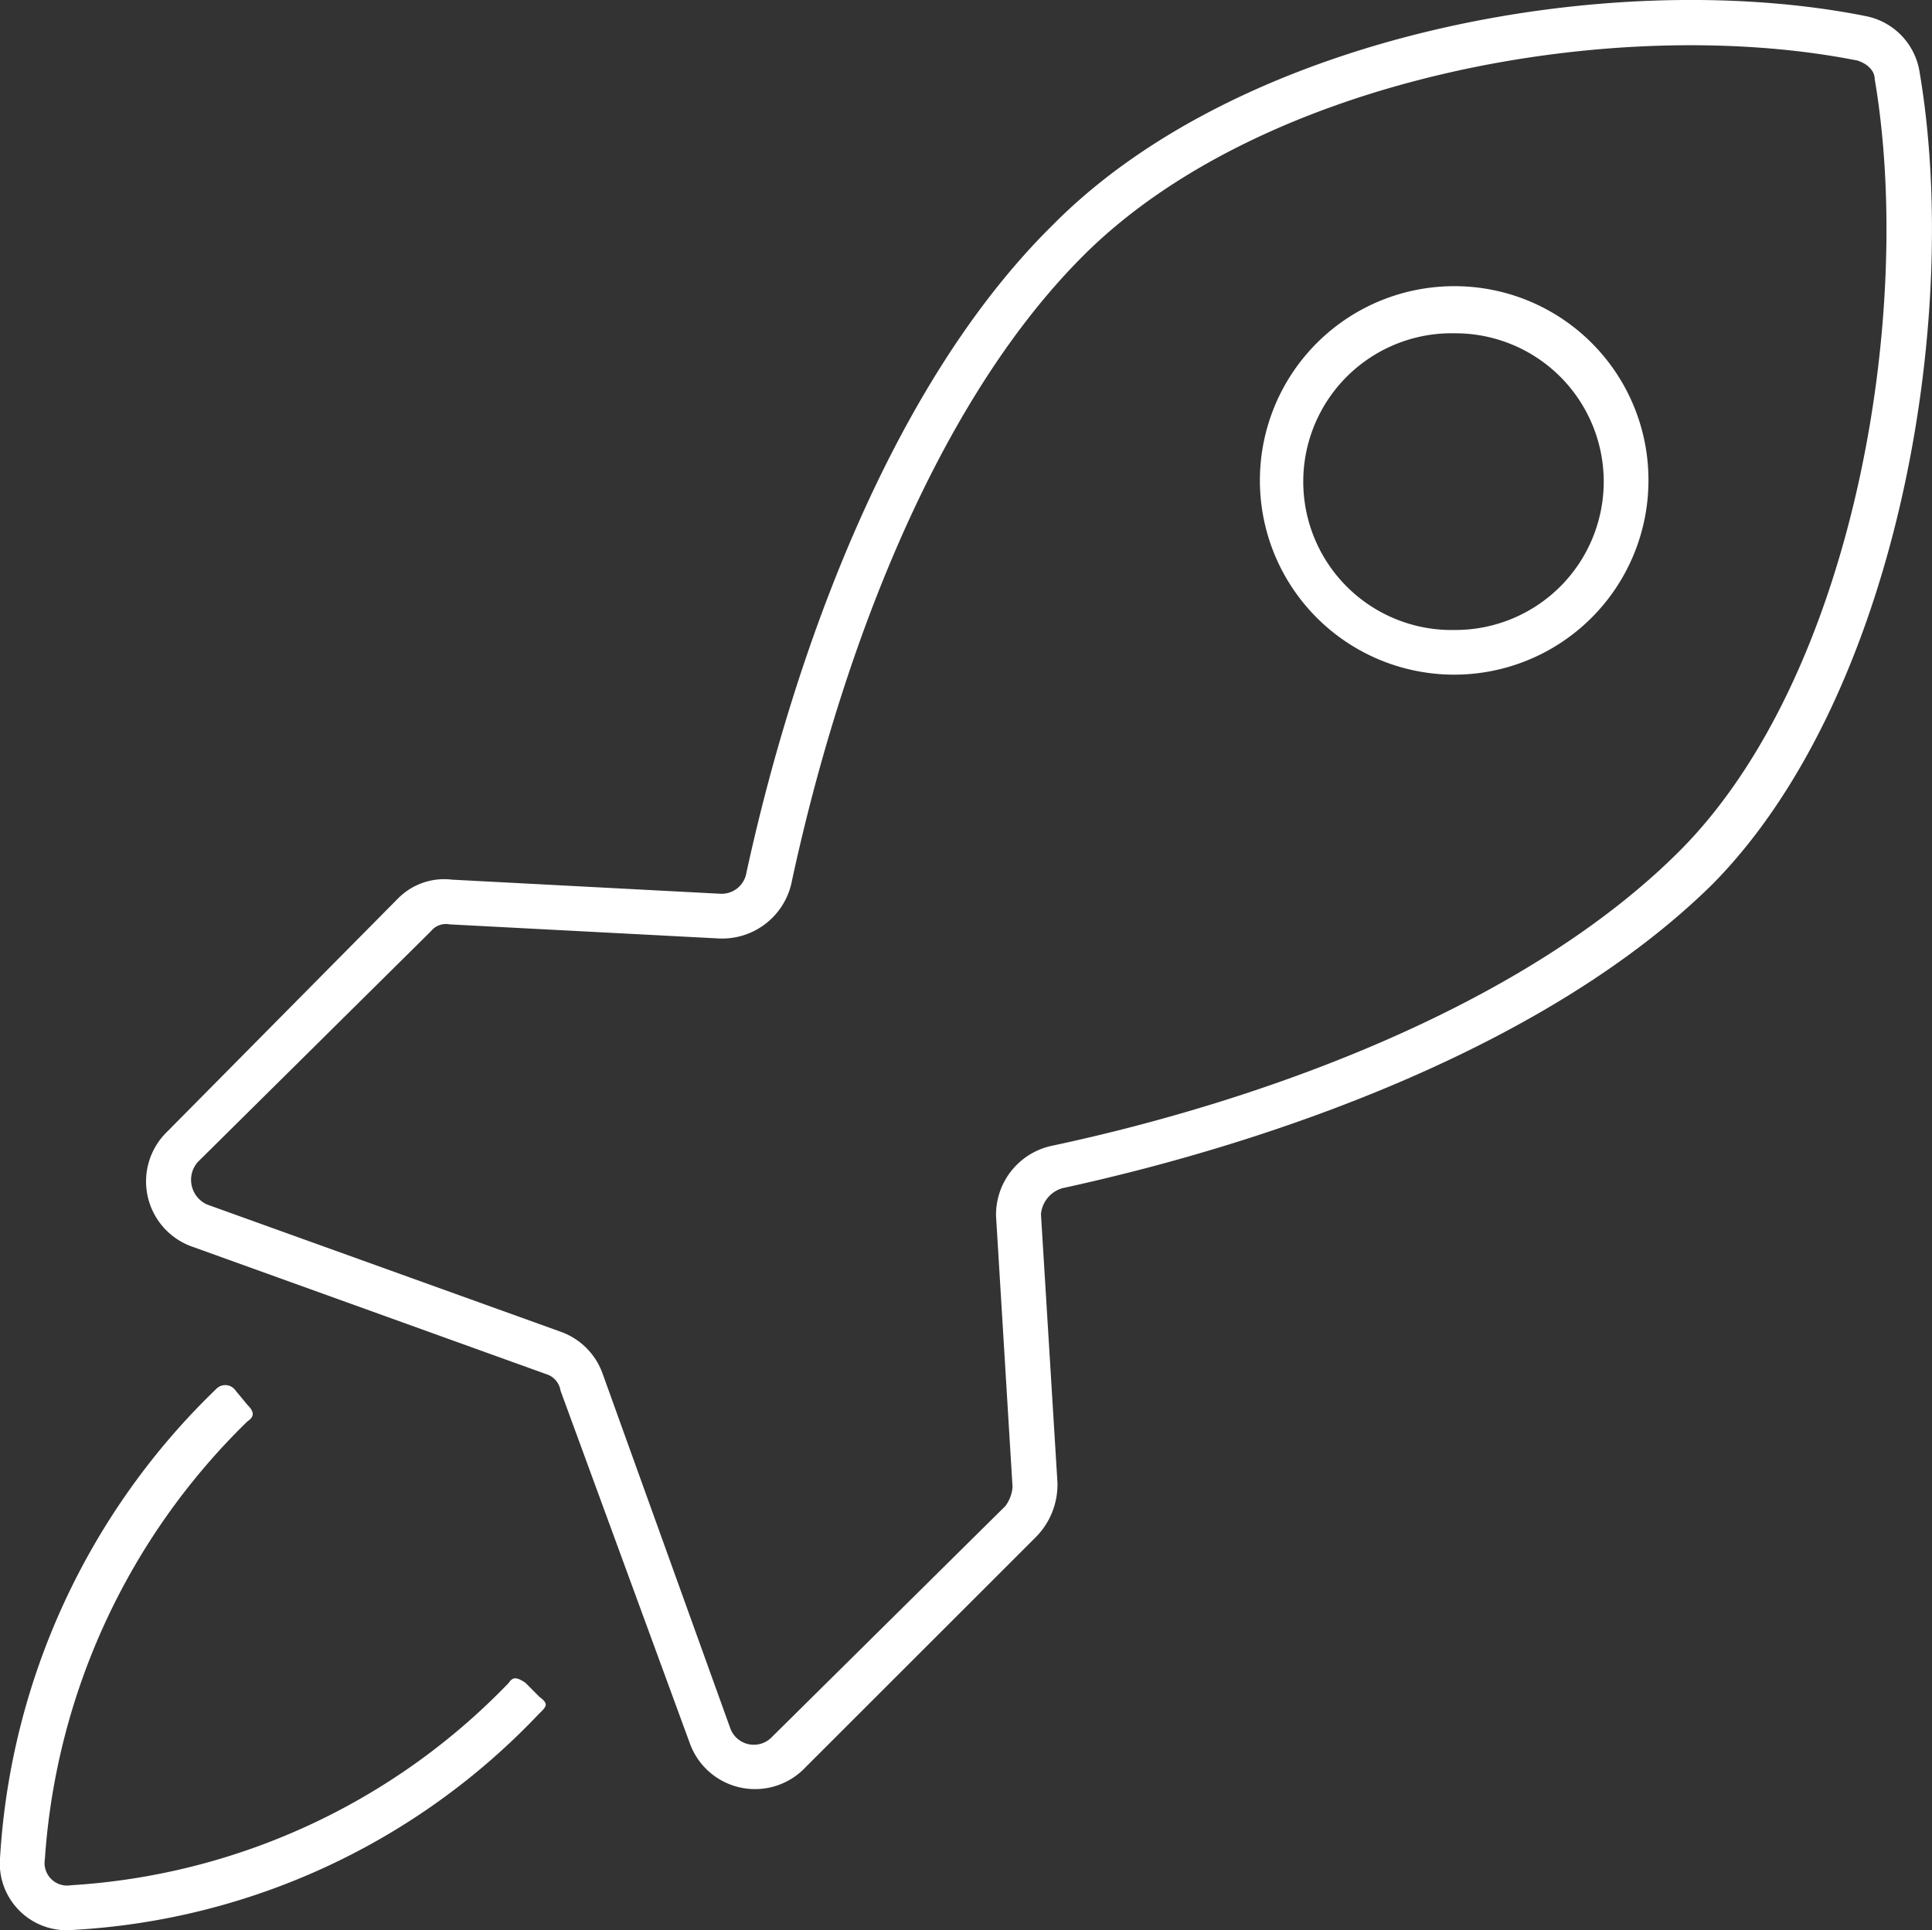 <svg xmlns="http://www.w3.org/2000/svg" width="42.851" height="42.824" viewBox="0 0 42.851 42.824">
  <rect x="0" y="0" width="42.851" height="42.824" fill="#333333" stroke="none"/>
  <path id="Trazado_1887" data-name="Trazado 1887" d="M418.463,152.87a15.4,15.4,0,0,1-10.343,4.807,1.484,1.484,0,0,1-1.621-1.619,15.745,15.745,0,0,1,4.807-10.395.277.277,0,0,1,.418.051l.261.315c.157.157.157.261,0,.366a14.963,14.963,0,0,0-4.493,9.716.5.5,0,0,0,.576.575,14.708,14.708,0,0,0,9.716-4.493c.1-.157.209-.1.366,0l.313.315c.209.155.157.209,0,.364m29.357-37.663a1.5,1.5,0,0,1,1.253,1.253c.94,5.538-.522,13.9-4.6,18.022-3.605,3.553-9.612,5.694-14.418,6.739a.665.665,0,0,0-.47.574l.366,5.956a1.655,1.655,0,0,1-.47,1.2l-5.12,5.118a1.537,1.537,0,0,1-2.559-.521l-2.873-7.838a.456.456,0,0,0-.313-.364l-7.836-2.822a1.535,1.535,0,0,1-.574-2.559l5.118-5.172a1.44,1.44,0,0,1,1.2-.418l5.954.313a.558.558,0,0,0,.575-.47c1.044-4.8,3.188-10.813,6.791-14.364,4.178-4.232,12.327-5.747,17.97-4.65m-.157.992c-5.329-1.045-13.163.367-17.134,4.337-3.447,3.447-5.486,9.3-6.478,13.946a1.575,1.575,0,0,1-1.619,1.2l-5.956-.312a.429.429,0,0,0-.418.155l-5.171,5.12a.6.6,0,0,0,.209.94l7.836,2.82a1.532,1.532,0,0,1,.94.942l2.82,7.834a.556.556,0,0,0,.94.209l5.172-5.118a.824.824,0,0,0,.157-.418l-.366-6.008a1.564,1.564,0,0,1,1.253-1.567c4.65-.992,10.447-3.081,13.9-6.53,3.865-3.865,5.223-11.91,4.335-17.134,0-.209-.209-.366-.418-.418m-4.6,9.352a4.309,4.309,0,1,1-4.283-4.337,4.3,4.3,0,0,1,4.283,4.337m-4.283-3.292a3.292,3.292,0,1,0,0,6.582,3.291,3.291,0,0,0,0-6.582" transform="translate(-406.497 -114.862)" fill="#fff"/>
</svg>
